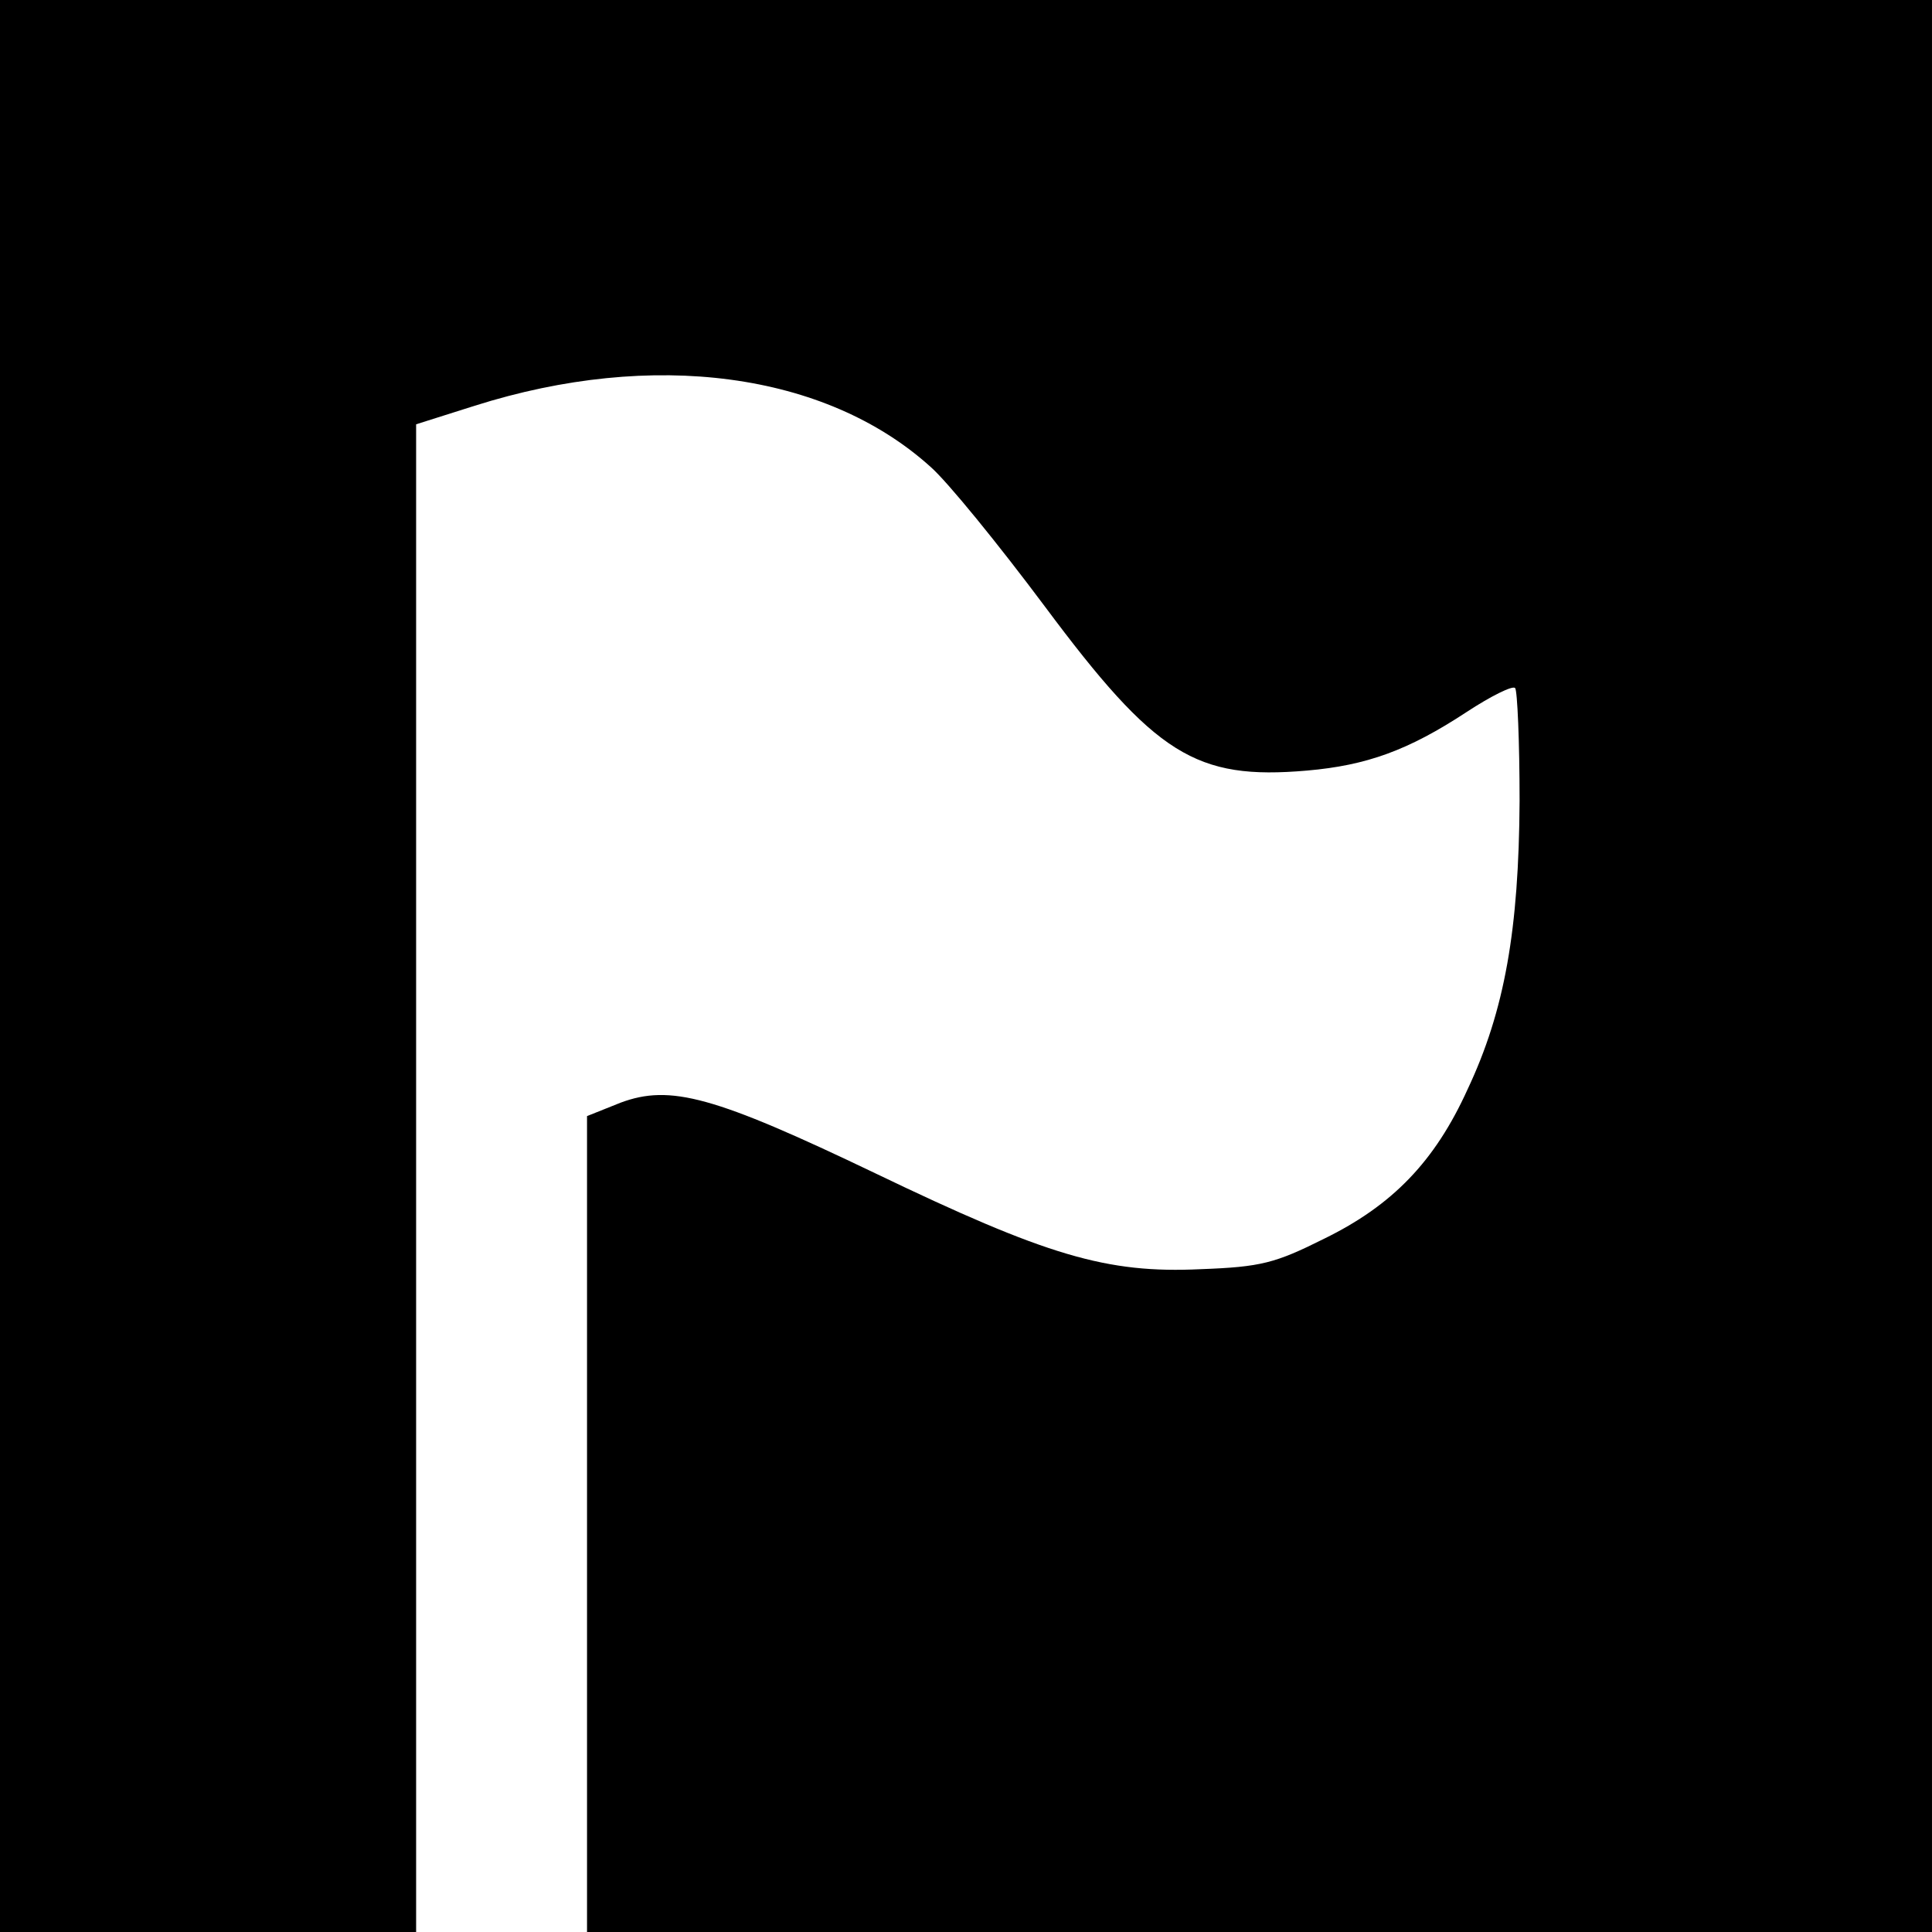 <?xml version="1.0" standalone="no"?>
<!DOCTYPE svg PUBLIC "-//W3C//DTD SVG 20010904//EN"
 "http://www.w3.org/TR/2001/REC-SVG-20010904/DTD/svg10.dtd">
<svg version="1.0" xmlns="http://www.w3.org/2000/svg"
 width="260pt" height="260pt" viewBox="0 0 260 260"
 preserveAspectRatio="xMidYMid meet">
<g transform="translate(0,260) scale(0.1,-0.1)"
fill="#000000" stroke="none">
<path d="M0 1300 l0 -1300 280 0 280 0 0 1015 0 1014 79 25 c240 76 472 45
613 -82 23 -20 92 -105 154 -188 149 -200 203 -234 353 -221 80 7 136 27 215
79 32 21 62 36 65 32 3 -3 6 -72 6 -152 -1 -173 -20 -282 -70 -388 -44 -97
-101 -156 -193 -201 -66 -33 -85 -38 -166 -41 -127 -6 -207 18 -438 129 -217
104 -276 120 -343 95 l-45 -18 0 -549 0 -549 905 0 905 0 0 1300 0 1300 -1300
0 -1300 0 0 -1300z"/>
</g>
</svg>

